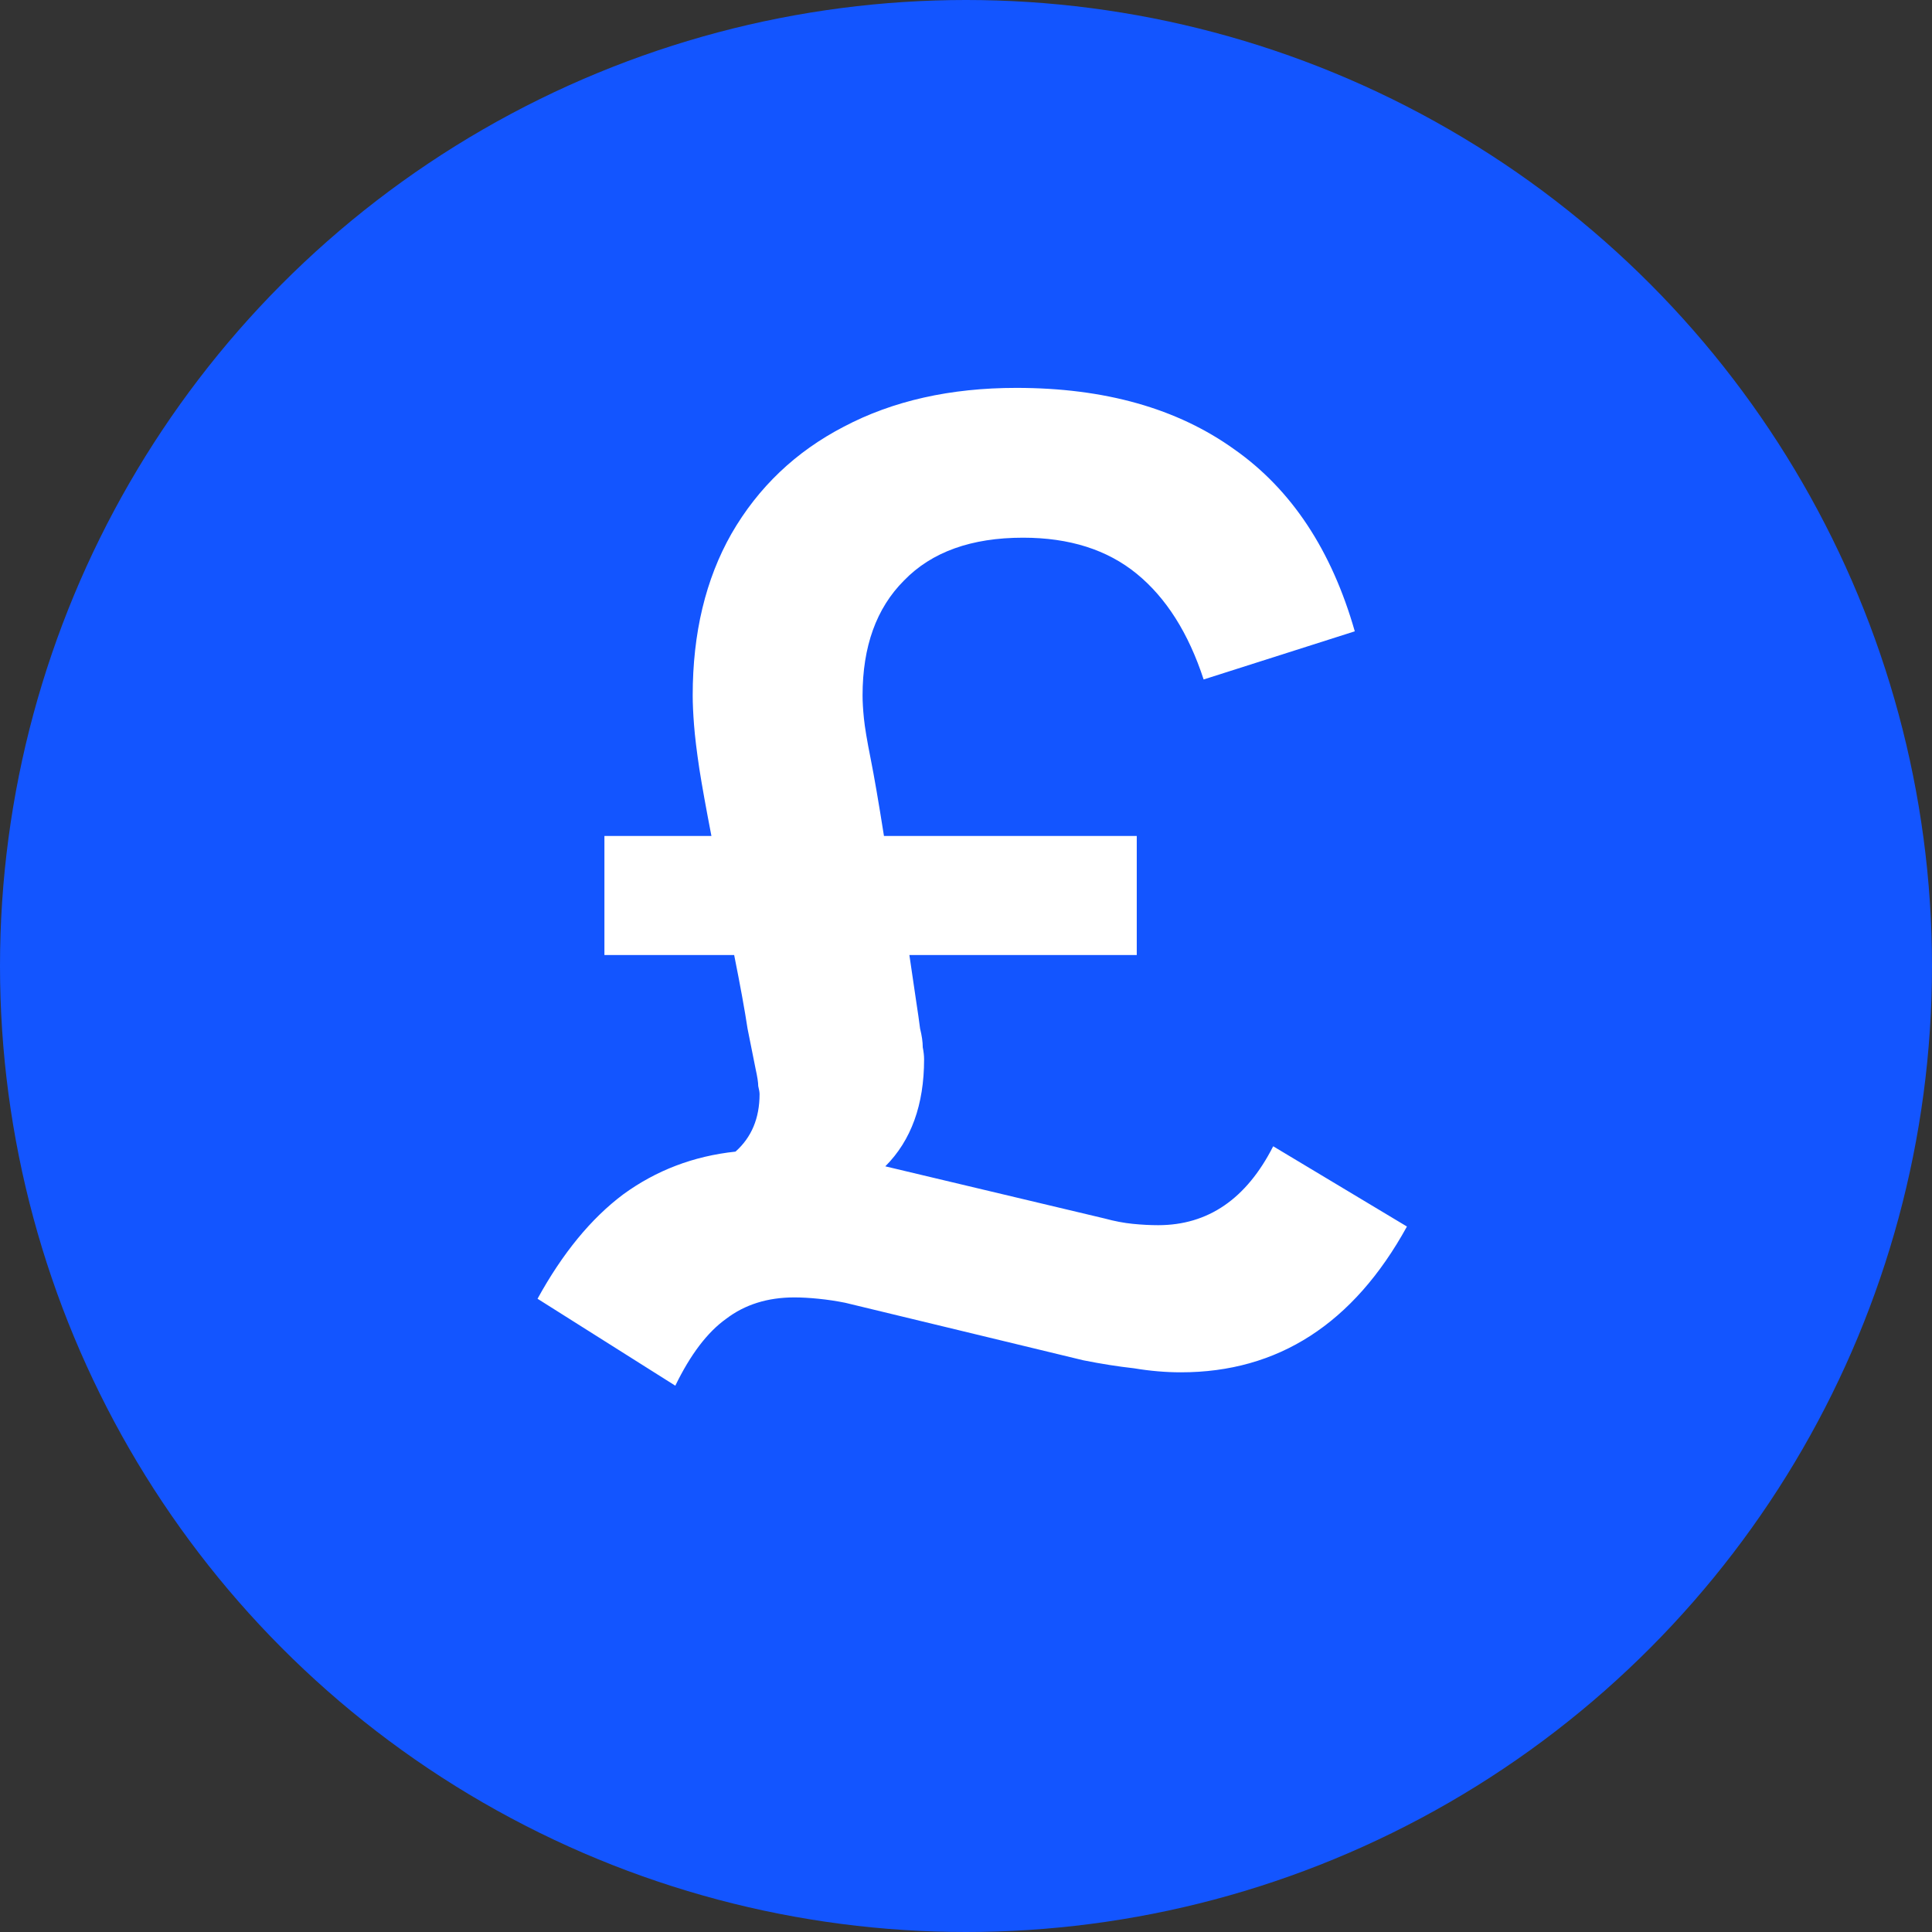 <svg width="52" height="52" viewBox="0 0 52 52" fill="none" xmlns="http://www.w3.org/2000/svg">
<rect x="0" y="0" width="52" height="52" fill="#333333" stroke="none"/>
<circle cx="26" cy="26" r="26" fill="#1355FF"/>
<path d="M31.784 36.936C31.376 36.936 30.956 36.9 30.524 36.828C30.092 36.78 29.636 36.708 29.156 36.612L22.748 35.064C22.508 35.016 22.268 34.98 22.028 34.956C21.788 34.932 21.572 34.92 21.38 34.92C20.66 34.92 20.048 35.112 19.544 35.496C19.04 35.856 18.584 36.456 18.176 37.296L14.468 34.956C15.14 33.732 15.908 32.796 16.772 32.148C17.66 31.5 18.668 31.116 19.796 30.996C20.228 30.612 20.444 30.096 20.444 29.448C20.444 29.4 20.432 29.328 20.408 29.232C20.408 29.136 20.384 28.98 20.336 28.764C20.288 28.524 20.216 28.164 20.12 27.684C20.048 27.204 19.928 26.544 19.76 25.704H16.268V22.5H19.148C19.004 21.756 18.896 21.156 18.824 20.7C18.752 20.22 18.704 19.824 18.68 19.512C18.656 19.2 18.644 18.936 18.644 18.72C18.644 17.04 18.992 15.588 19.688 14.364C20.408 13.116 21.416 12.156 22.712 11.484C24.032 10.788 25.58 10.44 27.356 10.44C29.732 10.44 31.688 10.992 33.224 12.096C34.76 13.176 35.84 14.808 36.464 16.992L32.396 18.288C31.988 17.04 31.388 16.092 30.596 15.444C29.804 14.796 28.784 14.472 27.536 14.472C26.144 14.472 25.076 14.856 24.332 15.624C23.588 16.368 23.216 17.4 23.216 18.72C23.216 18.888 23.228 19.092 23.252 19.332C23.276 19.572 23.336 19.932 23.432 20.412C23.528 20.892 23.648 21.588 23.792 22.5H30.596V25.704H24.476C24.548 26.184 24.608 26.592 24.656 26.928C24.704 27.24 24.74 27.492 24.764 27.684C24.812 27.876 24.836 28.044 24.836 28.188C24.86 28.308 24.872 28.416 24.872 28.512C24.872 29.736 24.524 30.696 23.828 31.392L29.732 32.796C29.996 32.868 30.248 32.916 30.488 32.94C30.728 32.964 30.956 32.976 31.172 32.976C32.516 32.976 33.548 32.268 34.268 30.852L37.868 33.012C36.428 35.628 34.4 36.936 31.784 36.936Z" fill="white"/>
</svg>
